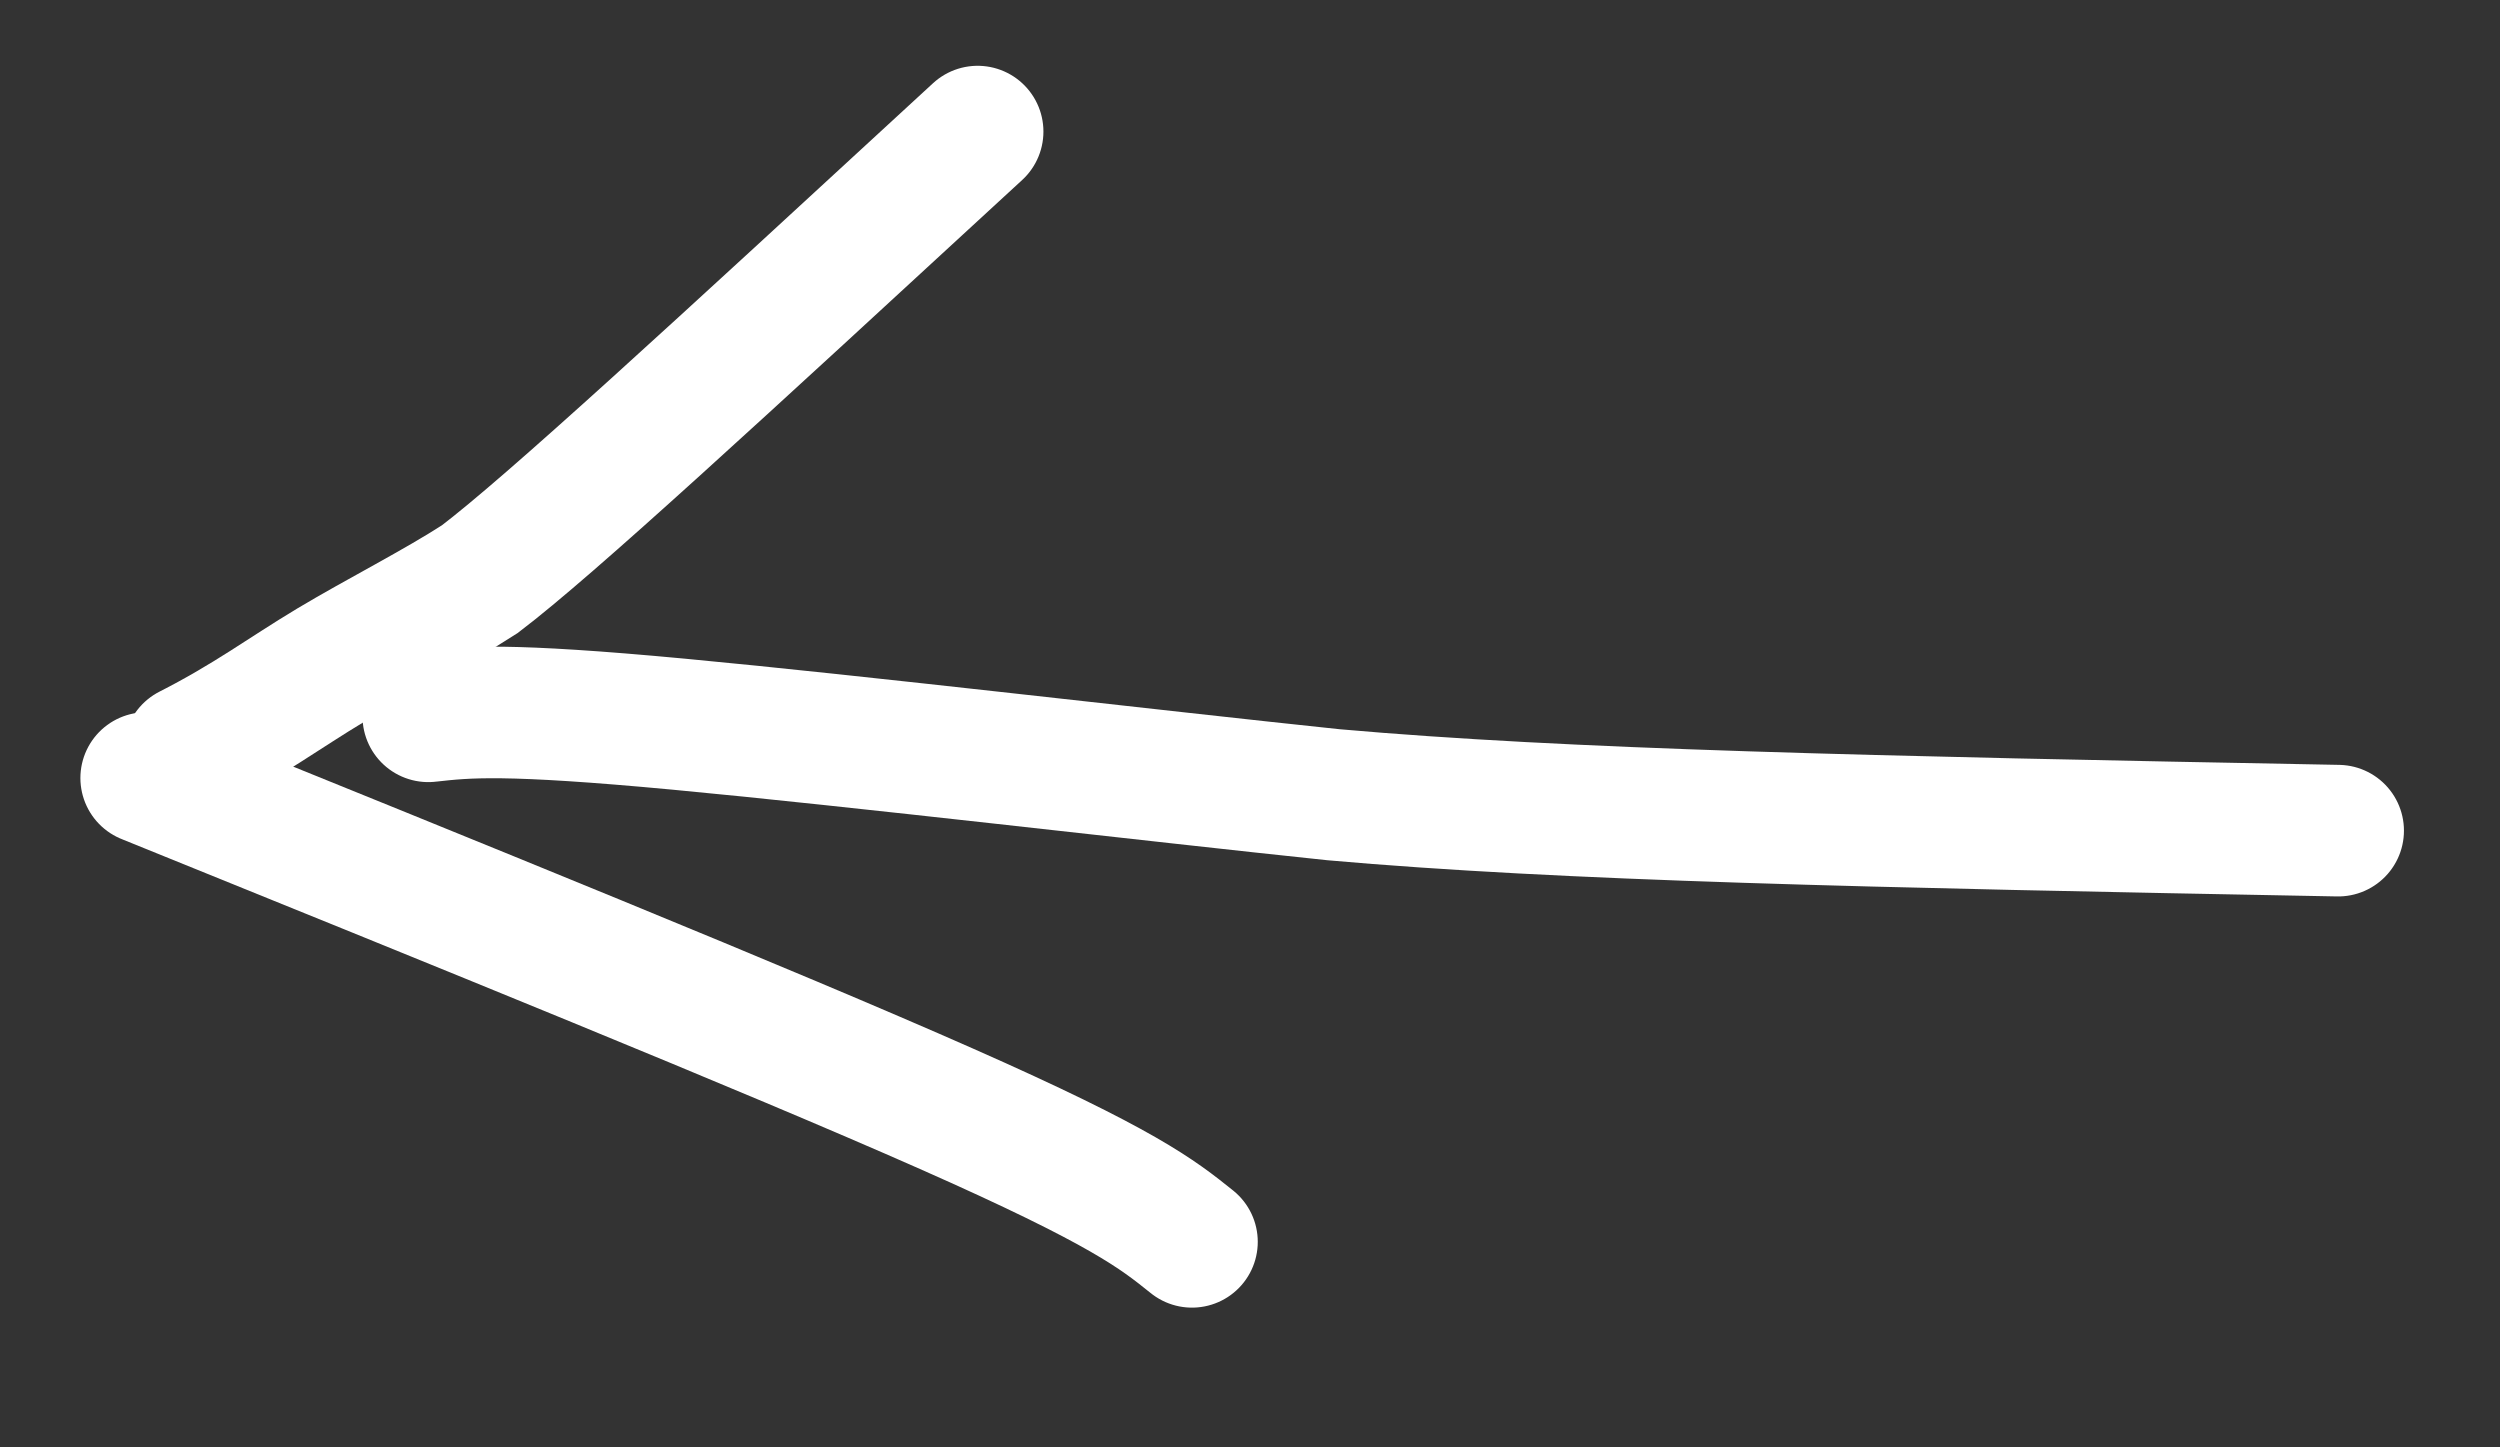 <?xml version="1.0" encoding="UTF-8"?> <svg xmlns="http://www.w3.org/2000/svg" width="19" height="11" viewBox="0 0 19 11" fill="none"><rect x="0" y="0" width="19" height="11" fill="#333333" stroke="none"/><path d="M17.77 6.313C14.164 6.245 11.899 6.196 10.135 6.04C8.779 5.898 6.486 5.628 5.161 5.504C3.837 5.38 3.55 5.411 3.255 5.444" stroke="white" stroke-linecap="round"></path><path d="M7.43 1C5.427 2.845 4.185 3.992 3.646 4.402C3.317 4.615 2.878 4.837 2.517 5.053C2.157 5.269 1.889 5.473 1.439 5.702" stroke="white" stroke-linecap="round"></path><path d="M1.111 5.913C3.479 6.872 5.847 7.831 7.194 8.427C8.542 9.023 8.796 9.227 9.059 9.438" stroke="white" stroke-linecap="round"></path></svg> 